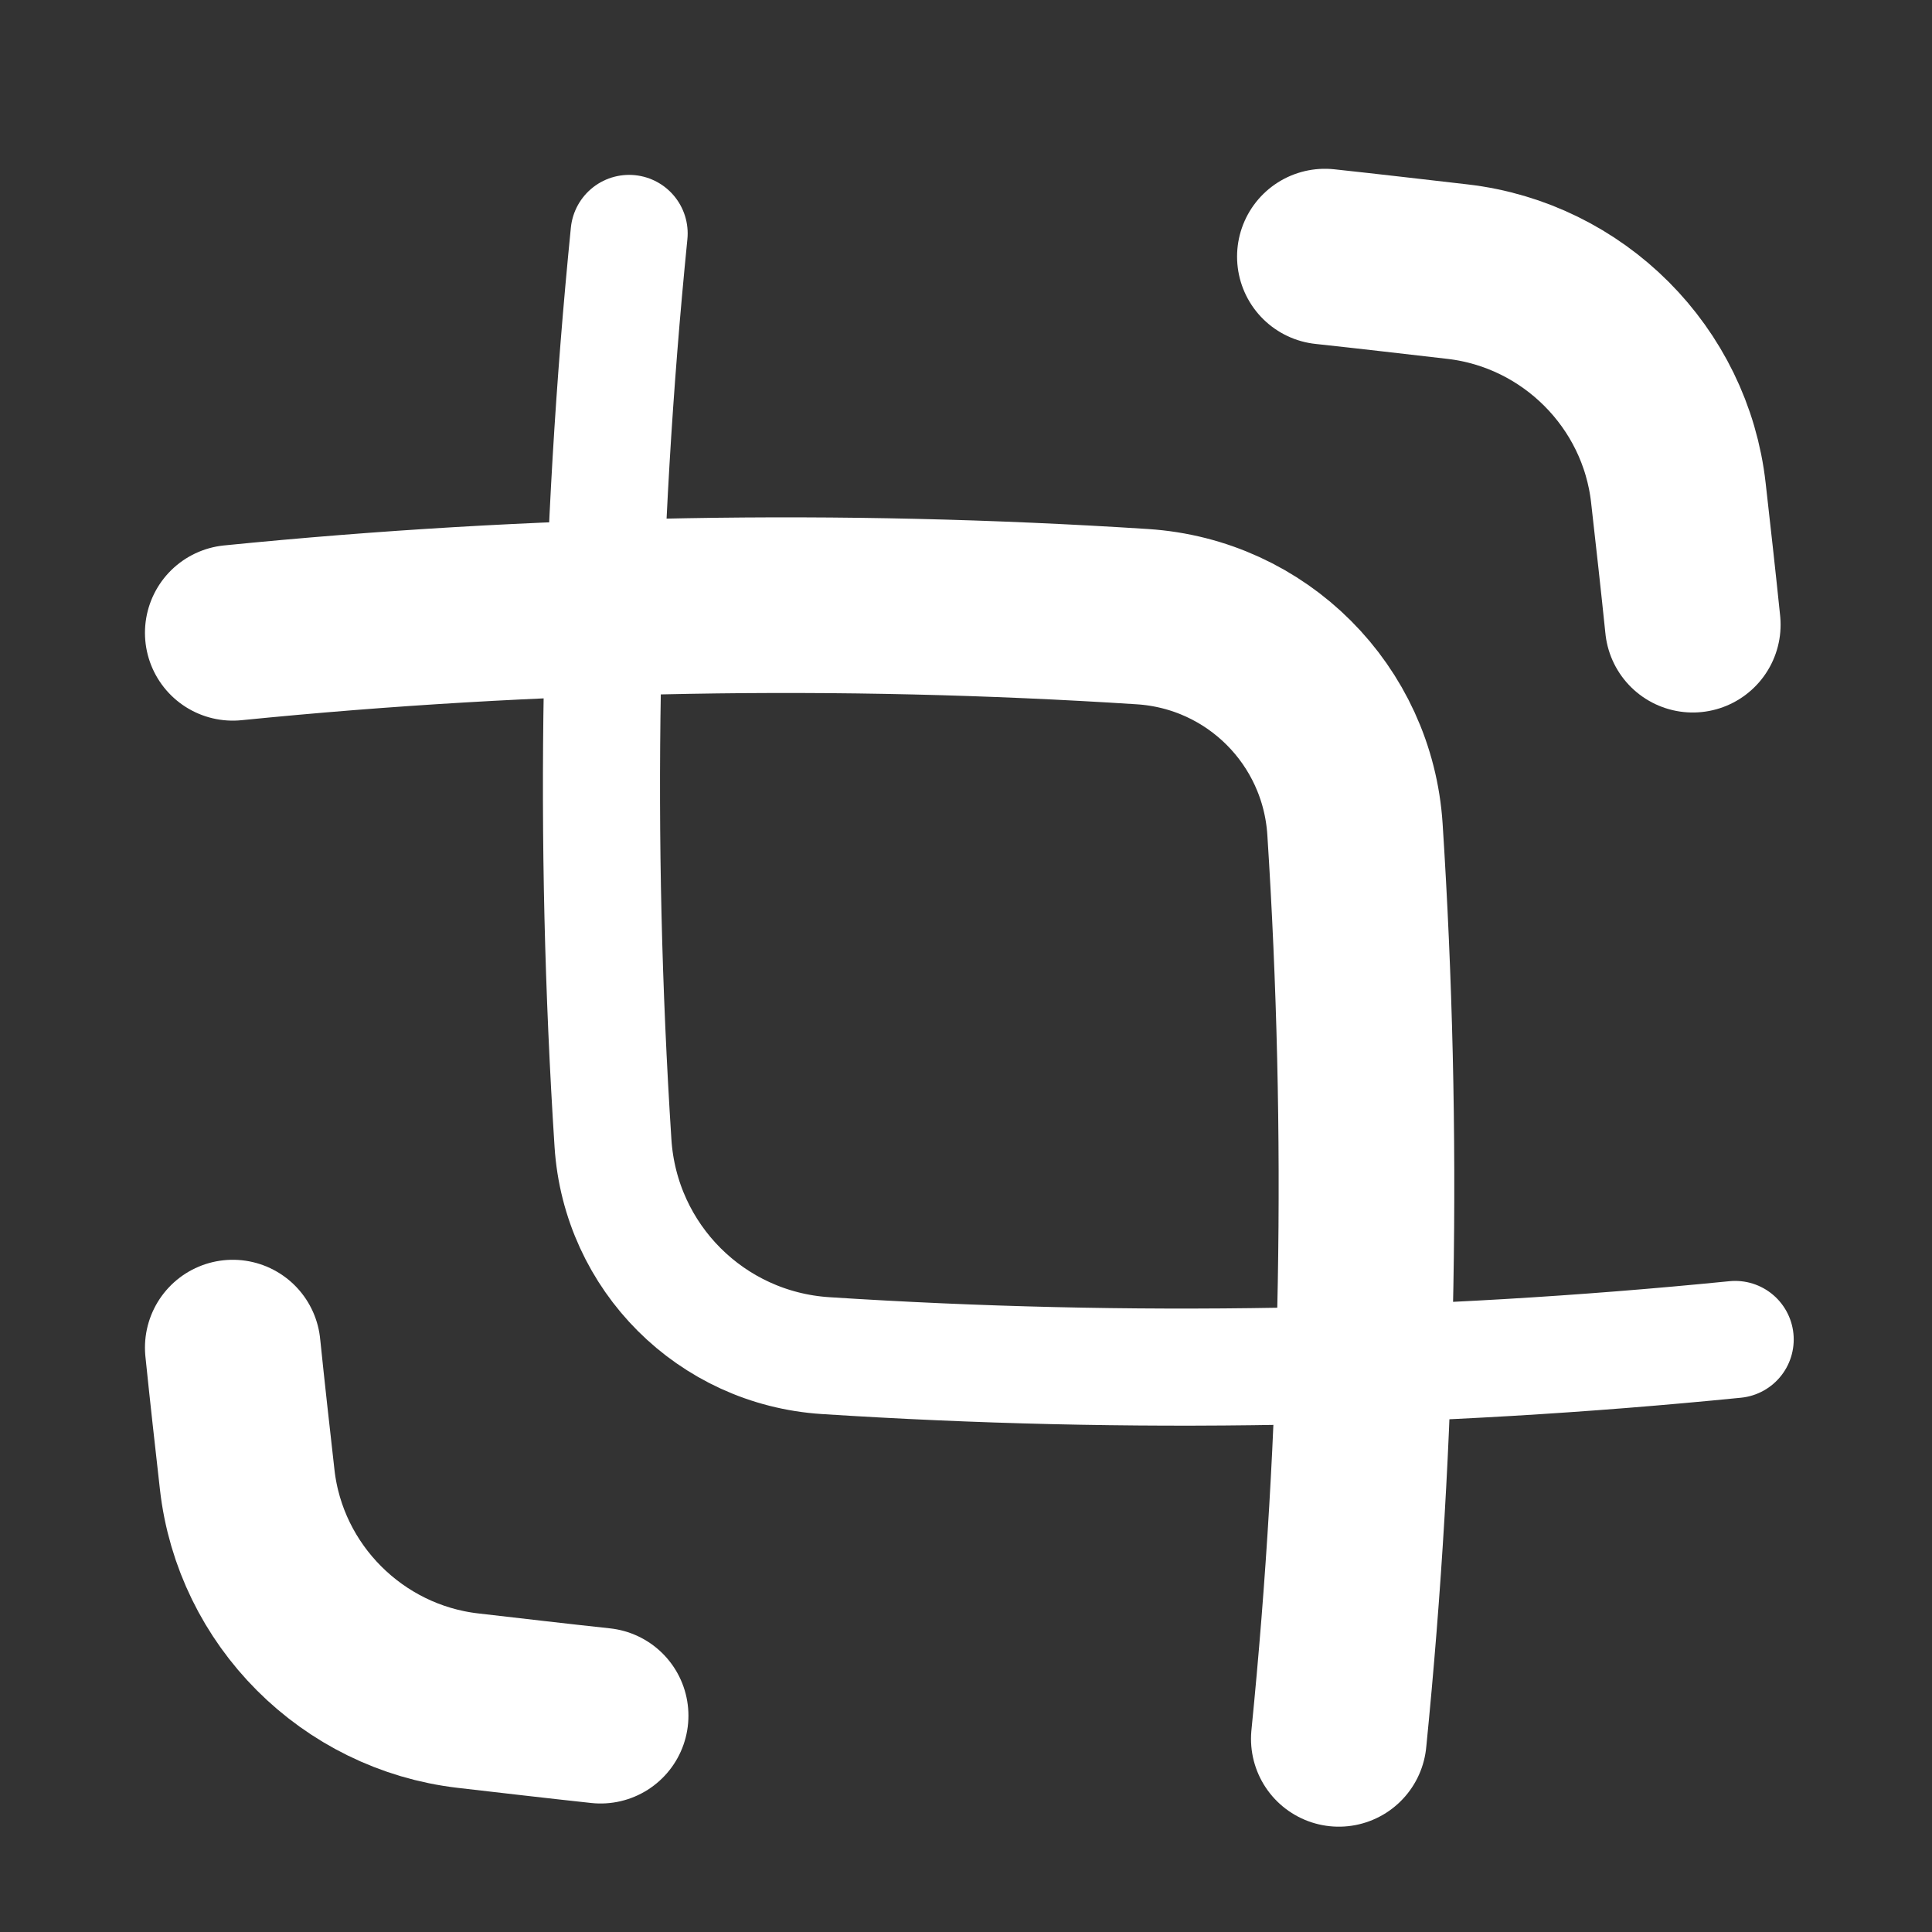 <?xml version="1.0" encoding="UTF-8"?> <svg xmlns="http://www.w3.org/2000/svg" width="33" height="33" viewBox="0 0 33 33" fill="none"><rect x="0" y="0" width="33" height="33" fill="#333333" stroke="none"/><path d="M22.63 4.383C23.393 4.465 24.149 4.554 24.898 4.64C26.872 4.869 28.447 6.443 28.668 8.418C28.752 9.161 28.836 9.912 28.914 10.67" stroke="white" stroke-width="3" stroke-linecap="round"></path><path d="M10.259 29.305C9.497 29.223 8.741 29.134 7.992 29.048C6.018 28.819 4.443 27.245 4.222 25.27C4.138 24.527 4.054 23.776 3.976 23.018" stroke="white" stroke-width="3" stroke-linecap="round"></path><path d="M3.976 10.809C9.16 10.291 14.333 10.199 19.513 10.533C21.467 10.659 23.017 12.21 23.144 14.164C23.478 19.344 23.386 24.517 22.868 29.701" stroke="white" stroke-width="3" stroke-linecap="round" stroke-linejoin="round"></path><path d="M10.746 3.987C10.228 9.171 10.136 14.344 10.47 19.524C10.596 21.478 12.147 23.029 14.101 23.155C19.281 23.489 24.453 23.397 29.638 22.879" stroke="white" stroke-width="2" stroke-linecap="round" stroke-linejoin="round"></path></svg> 